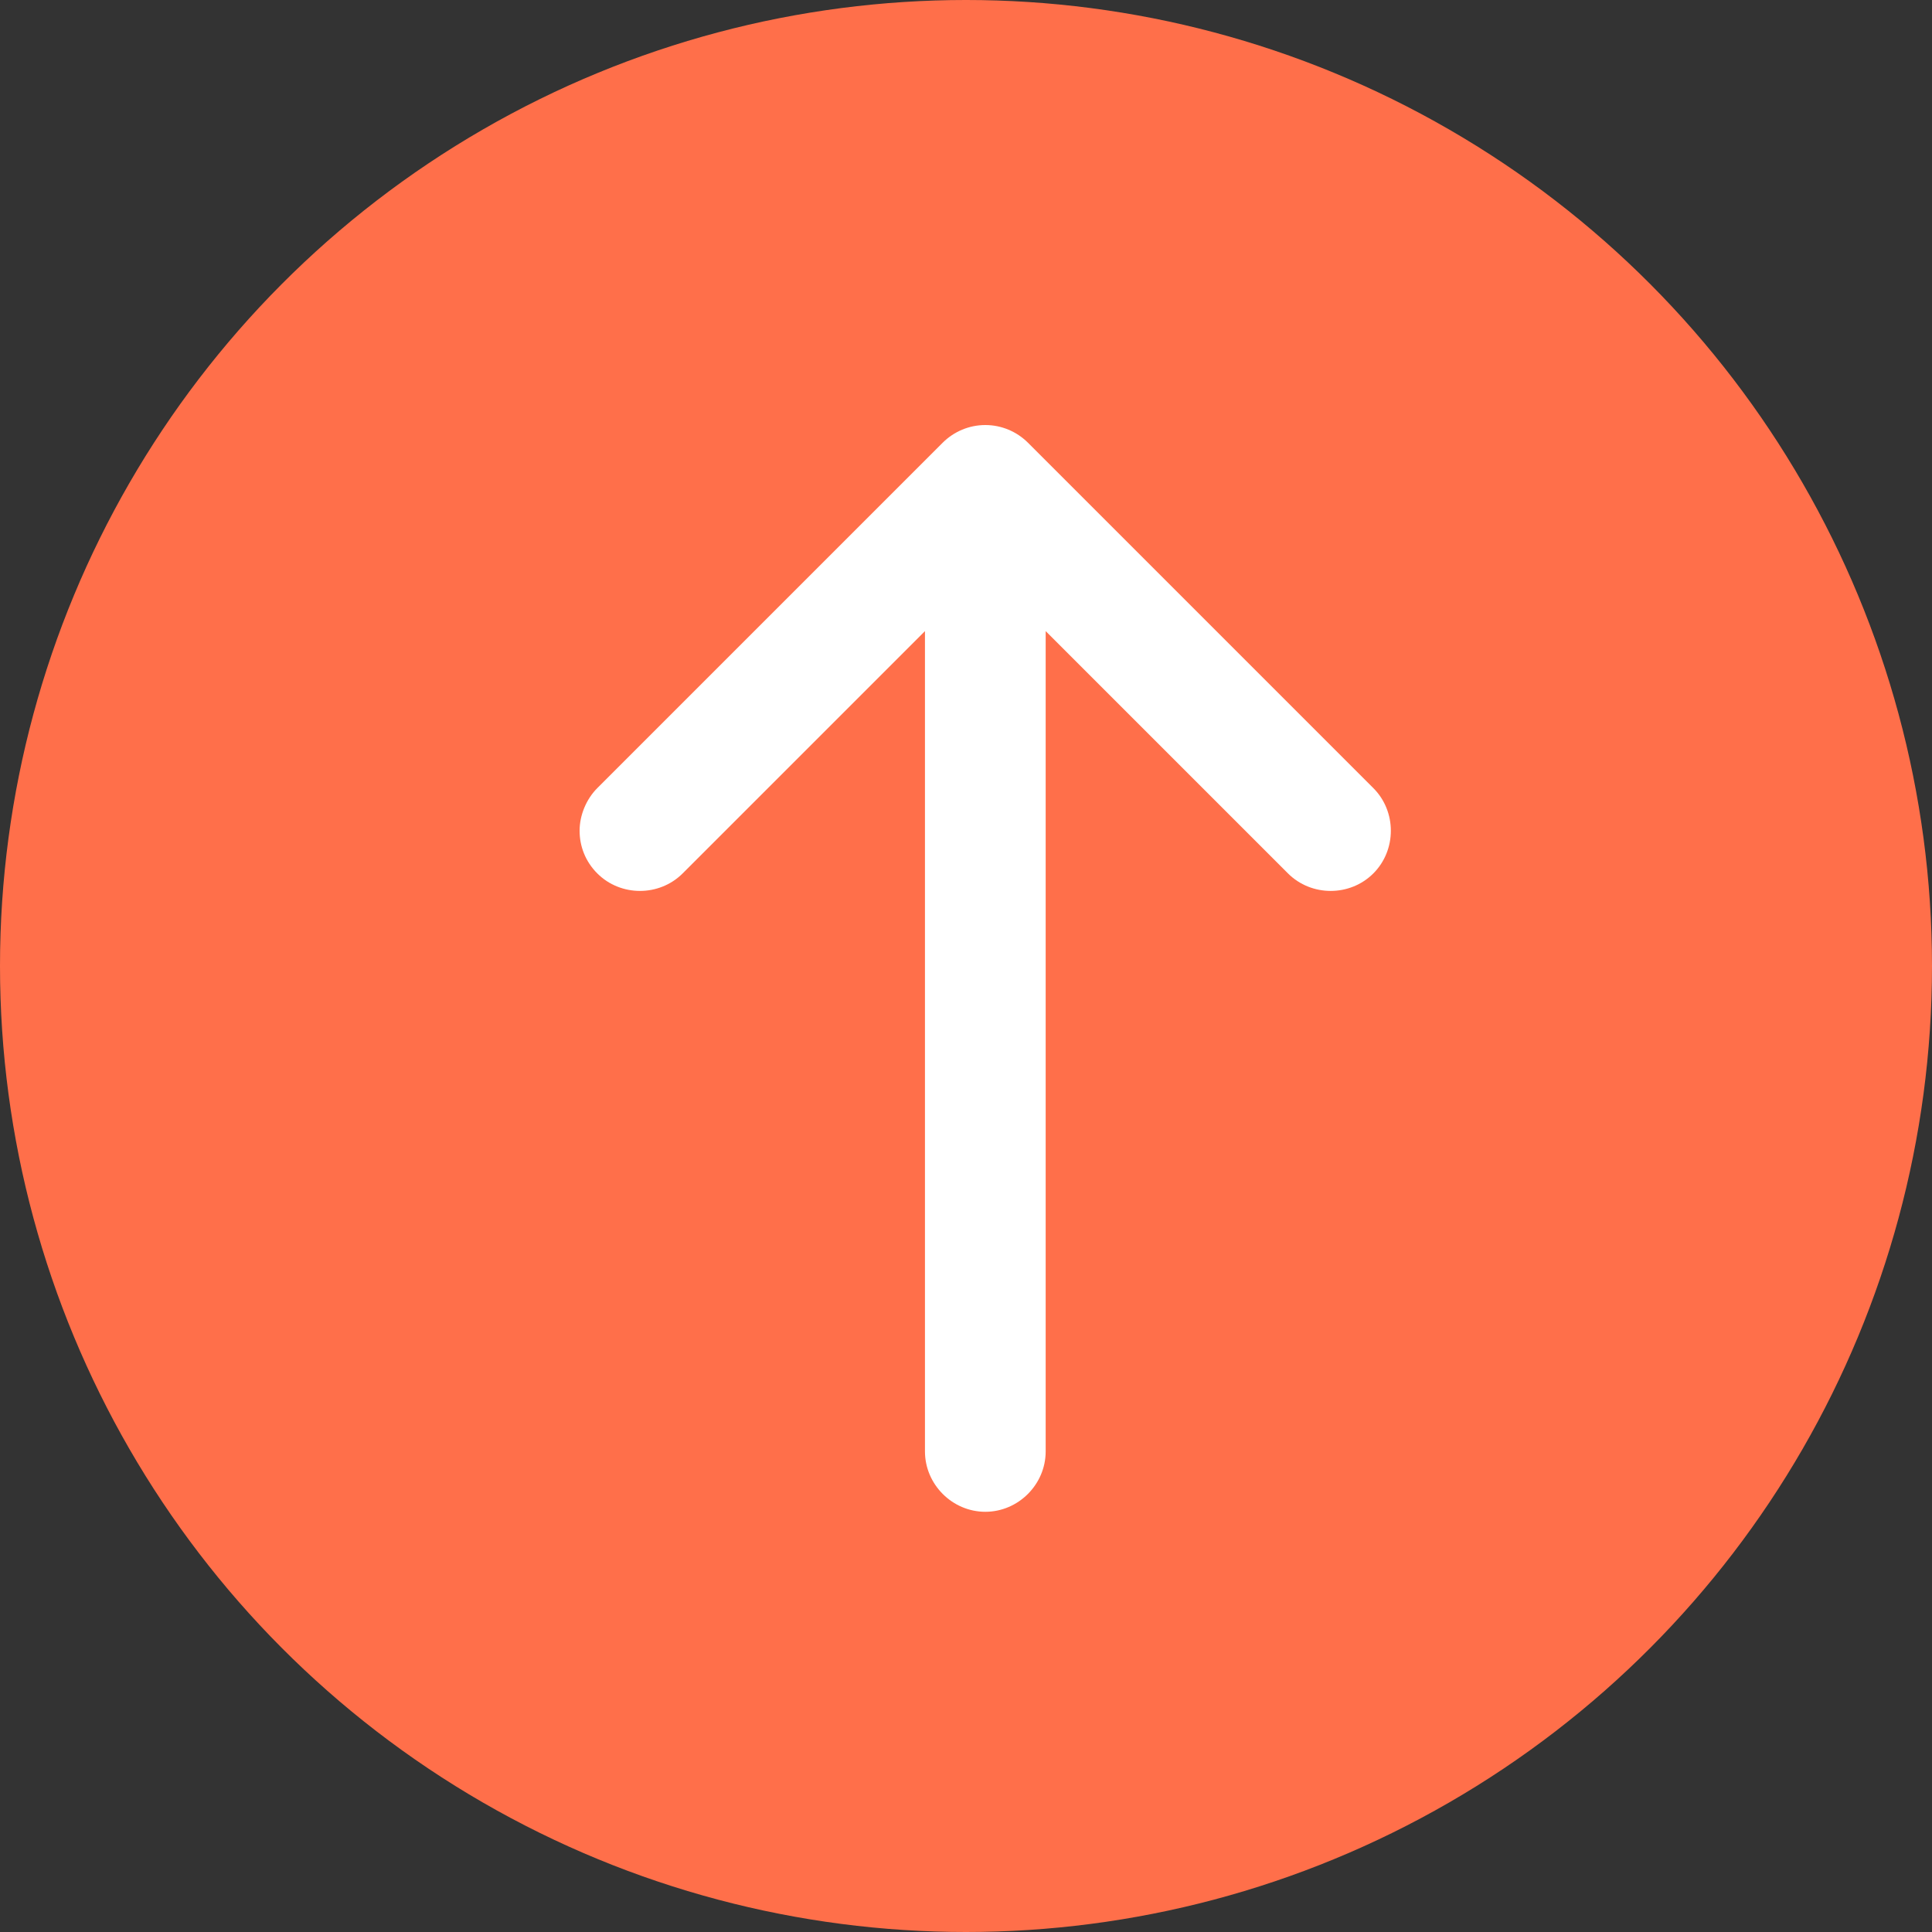 <svg width="50" height="50" viewBox="0 0 50 50" fill="none" xmlns="http://www.w3.org/2000/svg">
<rect x="0" y="0" width="50" height="50" fill="#333333" stroke="none"/>
<circle cx="25" cy="25" r="25" fill="#FF6F4A"/>
<path d="M26.604 11.458L35.542 20.396C36.146 21 36.146 22 35.542 22.604C34.938 23.208 33.938 23.208 33.333 22.604L27.062 16.333V37.562C27.062 38.417 26.354 39.125 25.5 39.125C24.646 39.125 23.938 38.417 23.938 37.562V16.333L17.667 22.604C17.062 23.208 16.062 23.208 15.458 22.604C15.146 22.292 15 21.896 15 21.5C15 21.104 15.167 20.688 15.458 20.396L24.396 11.458C24.688 11.167 25.083 11 25.5 11C25.917 11 26.312 11.167 26.604 11.458Z" fill="white"/>
</svg>
